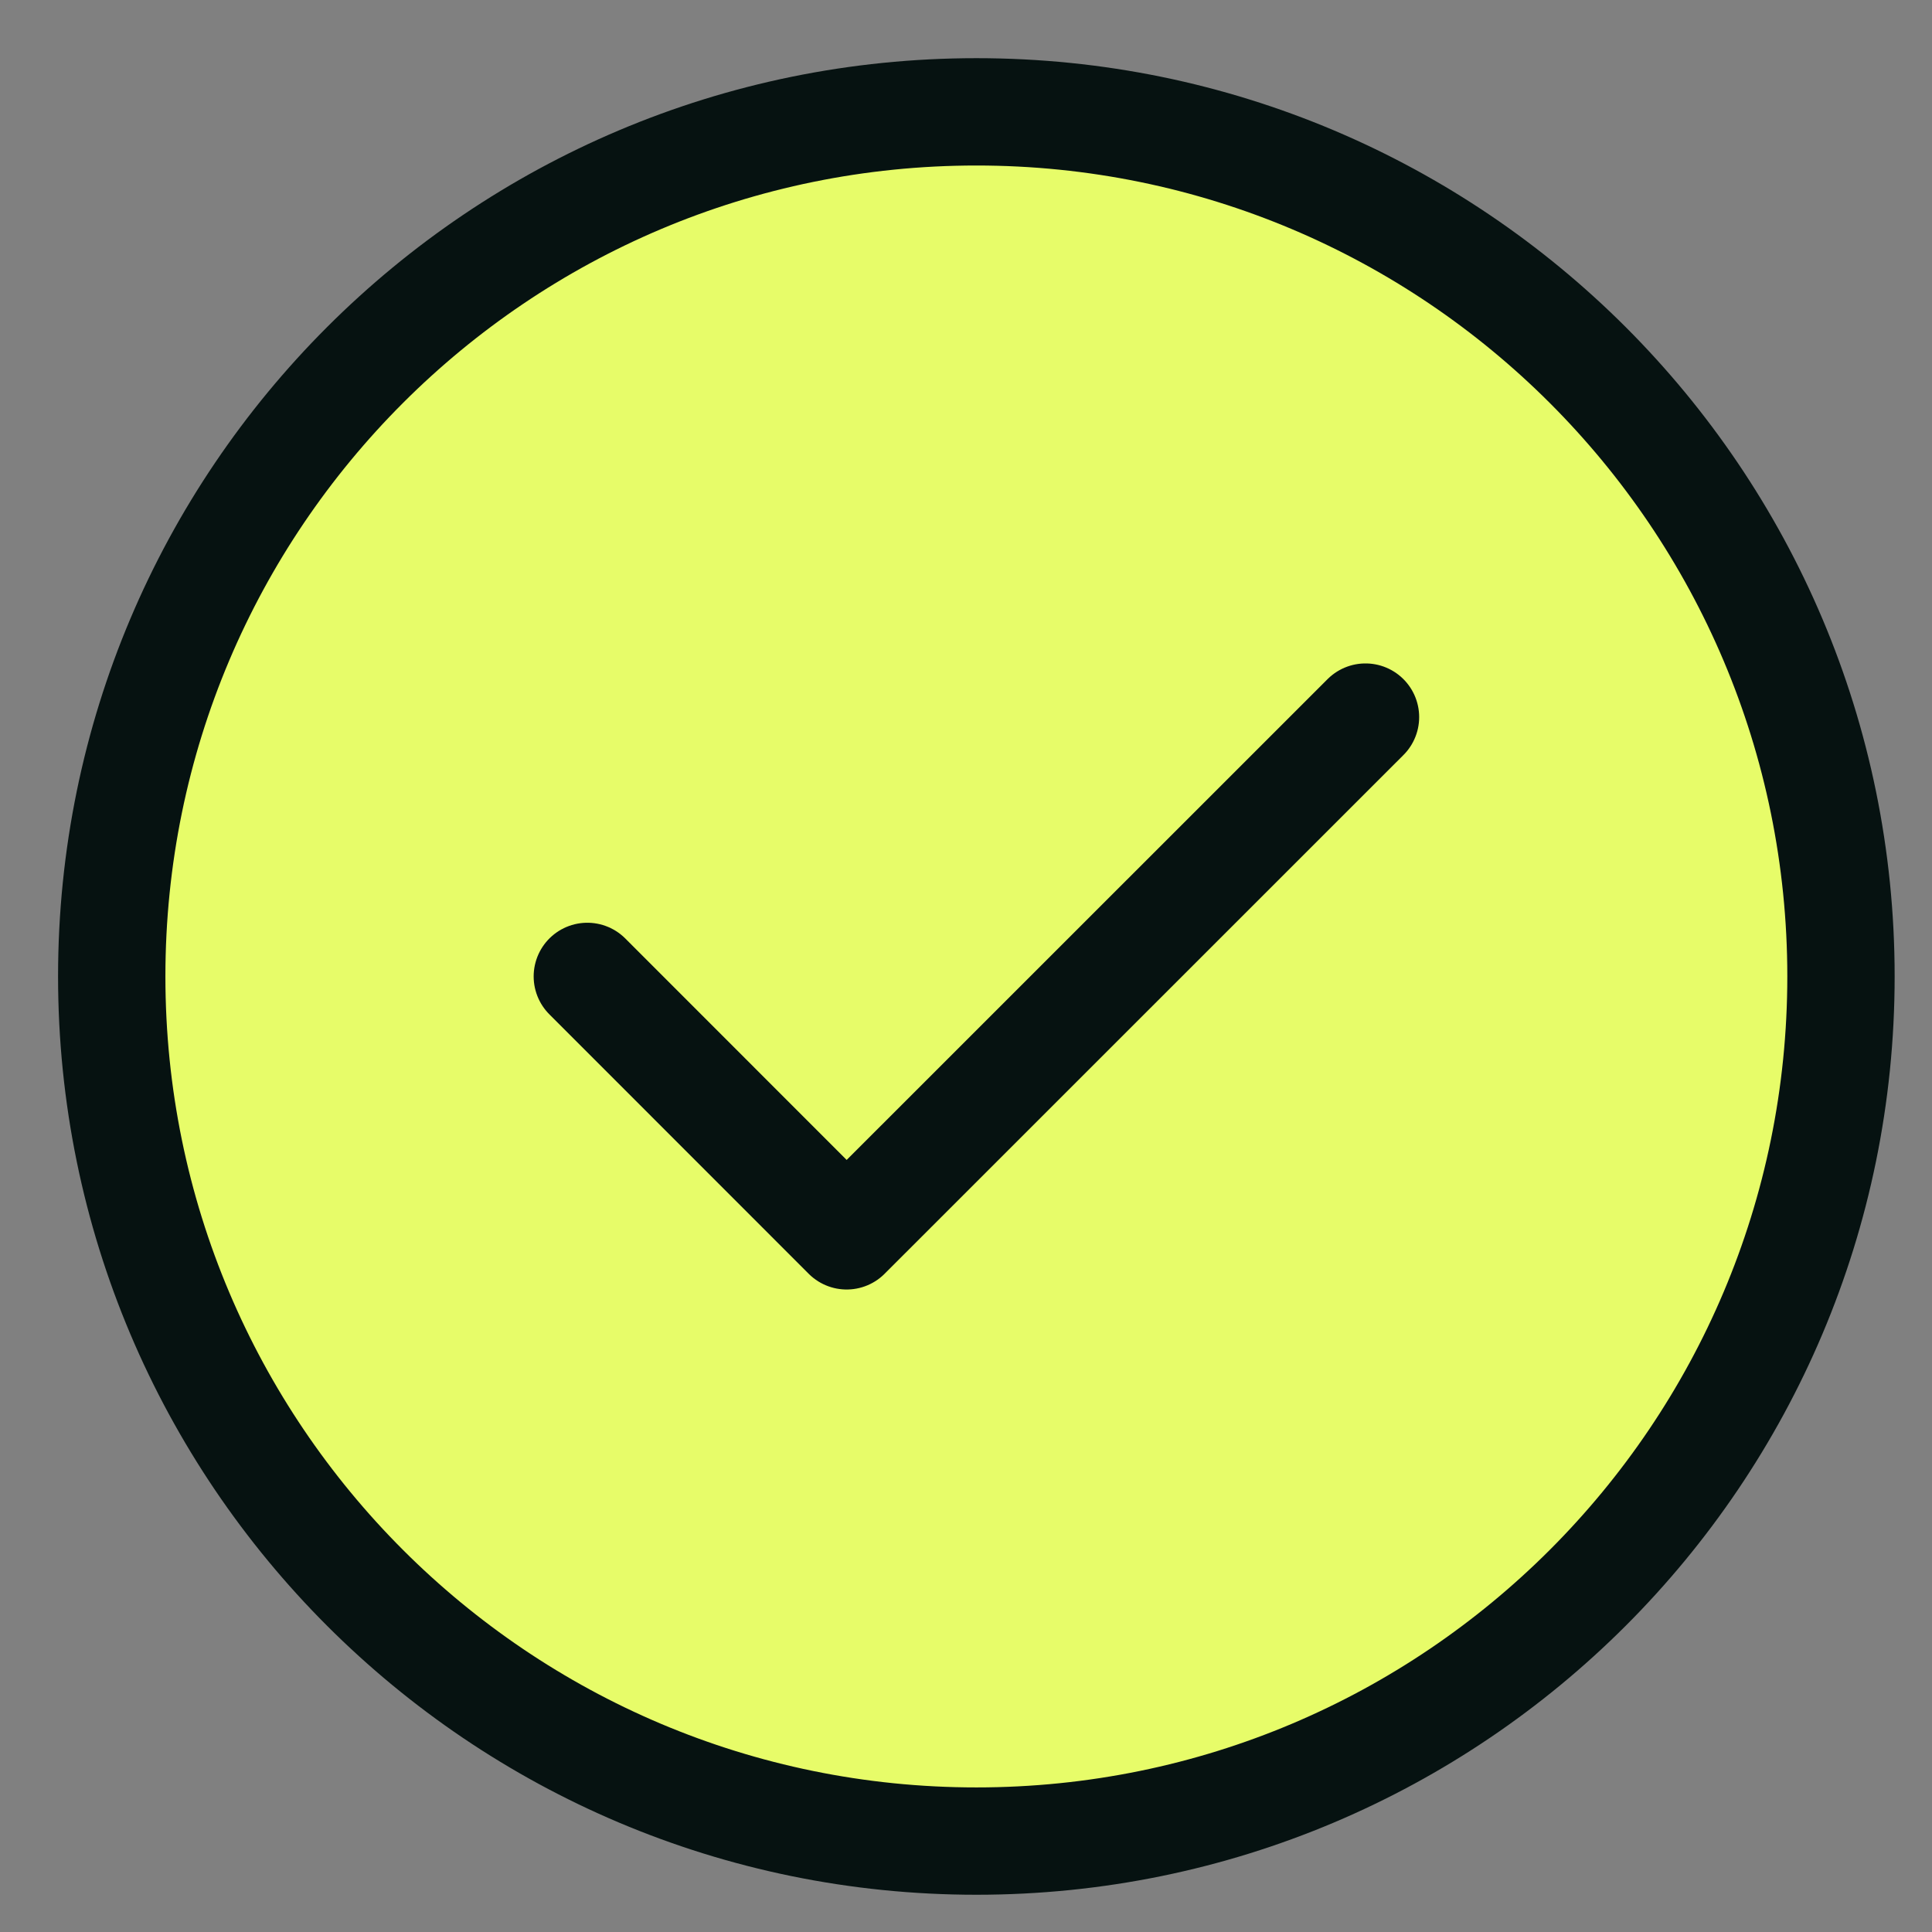 <svg width="18" height="18" viewBox="0 0 18 18" fill="none" xmlns="http://www.w3.org/2000/svg">
<rect x="0" y="0" width="18" height="18" fill="#808080" stroke="none"/>
<path d="M9.097 17.153C13.546 17.153 17.152 13.546 17.152 9.097C17.152 4.648 13.546 1.042 9.097 1.042C4.648 1.042 1.041 4.648 1.041 9.097C1.041 13.546 4.648 17.153 9.097 17.153Z" fill="#E7FC69"/>
<path d="M5.472 9.097L7.888 11.514L12.722 6.681M17.152 9.097C17.152 13.546 13.546 17.153 9.097 17.153C4.648 17.153 1.041 13.546 1.041 9.097C1.041 4.648 4.648 1.042 9.097 1.042C13.546 1.042 17.152 4.648 17.152 9.097Z" stroke="#061211" stroke-linecap="round" stroke-linejoin="round"/>
</svg>
